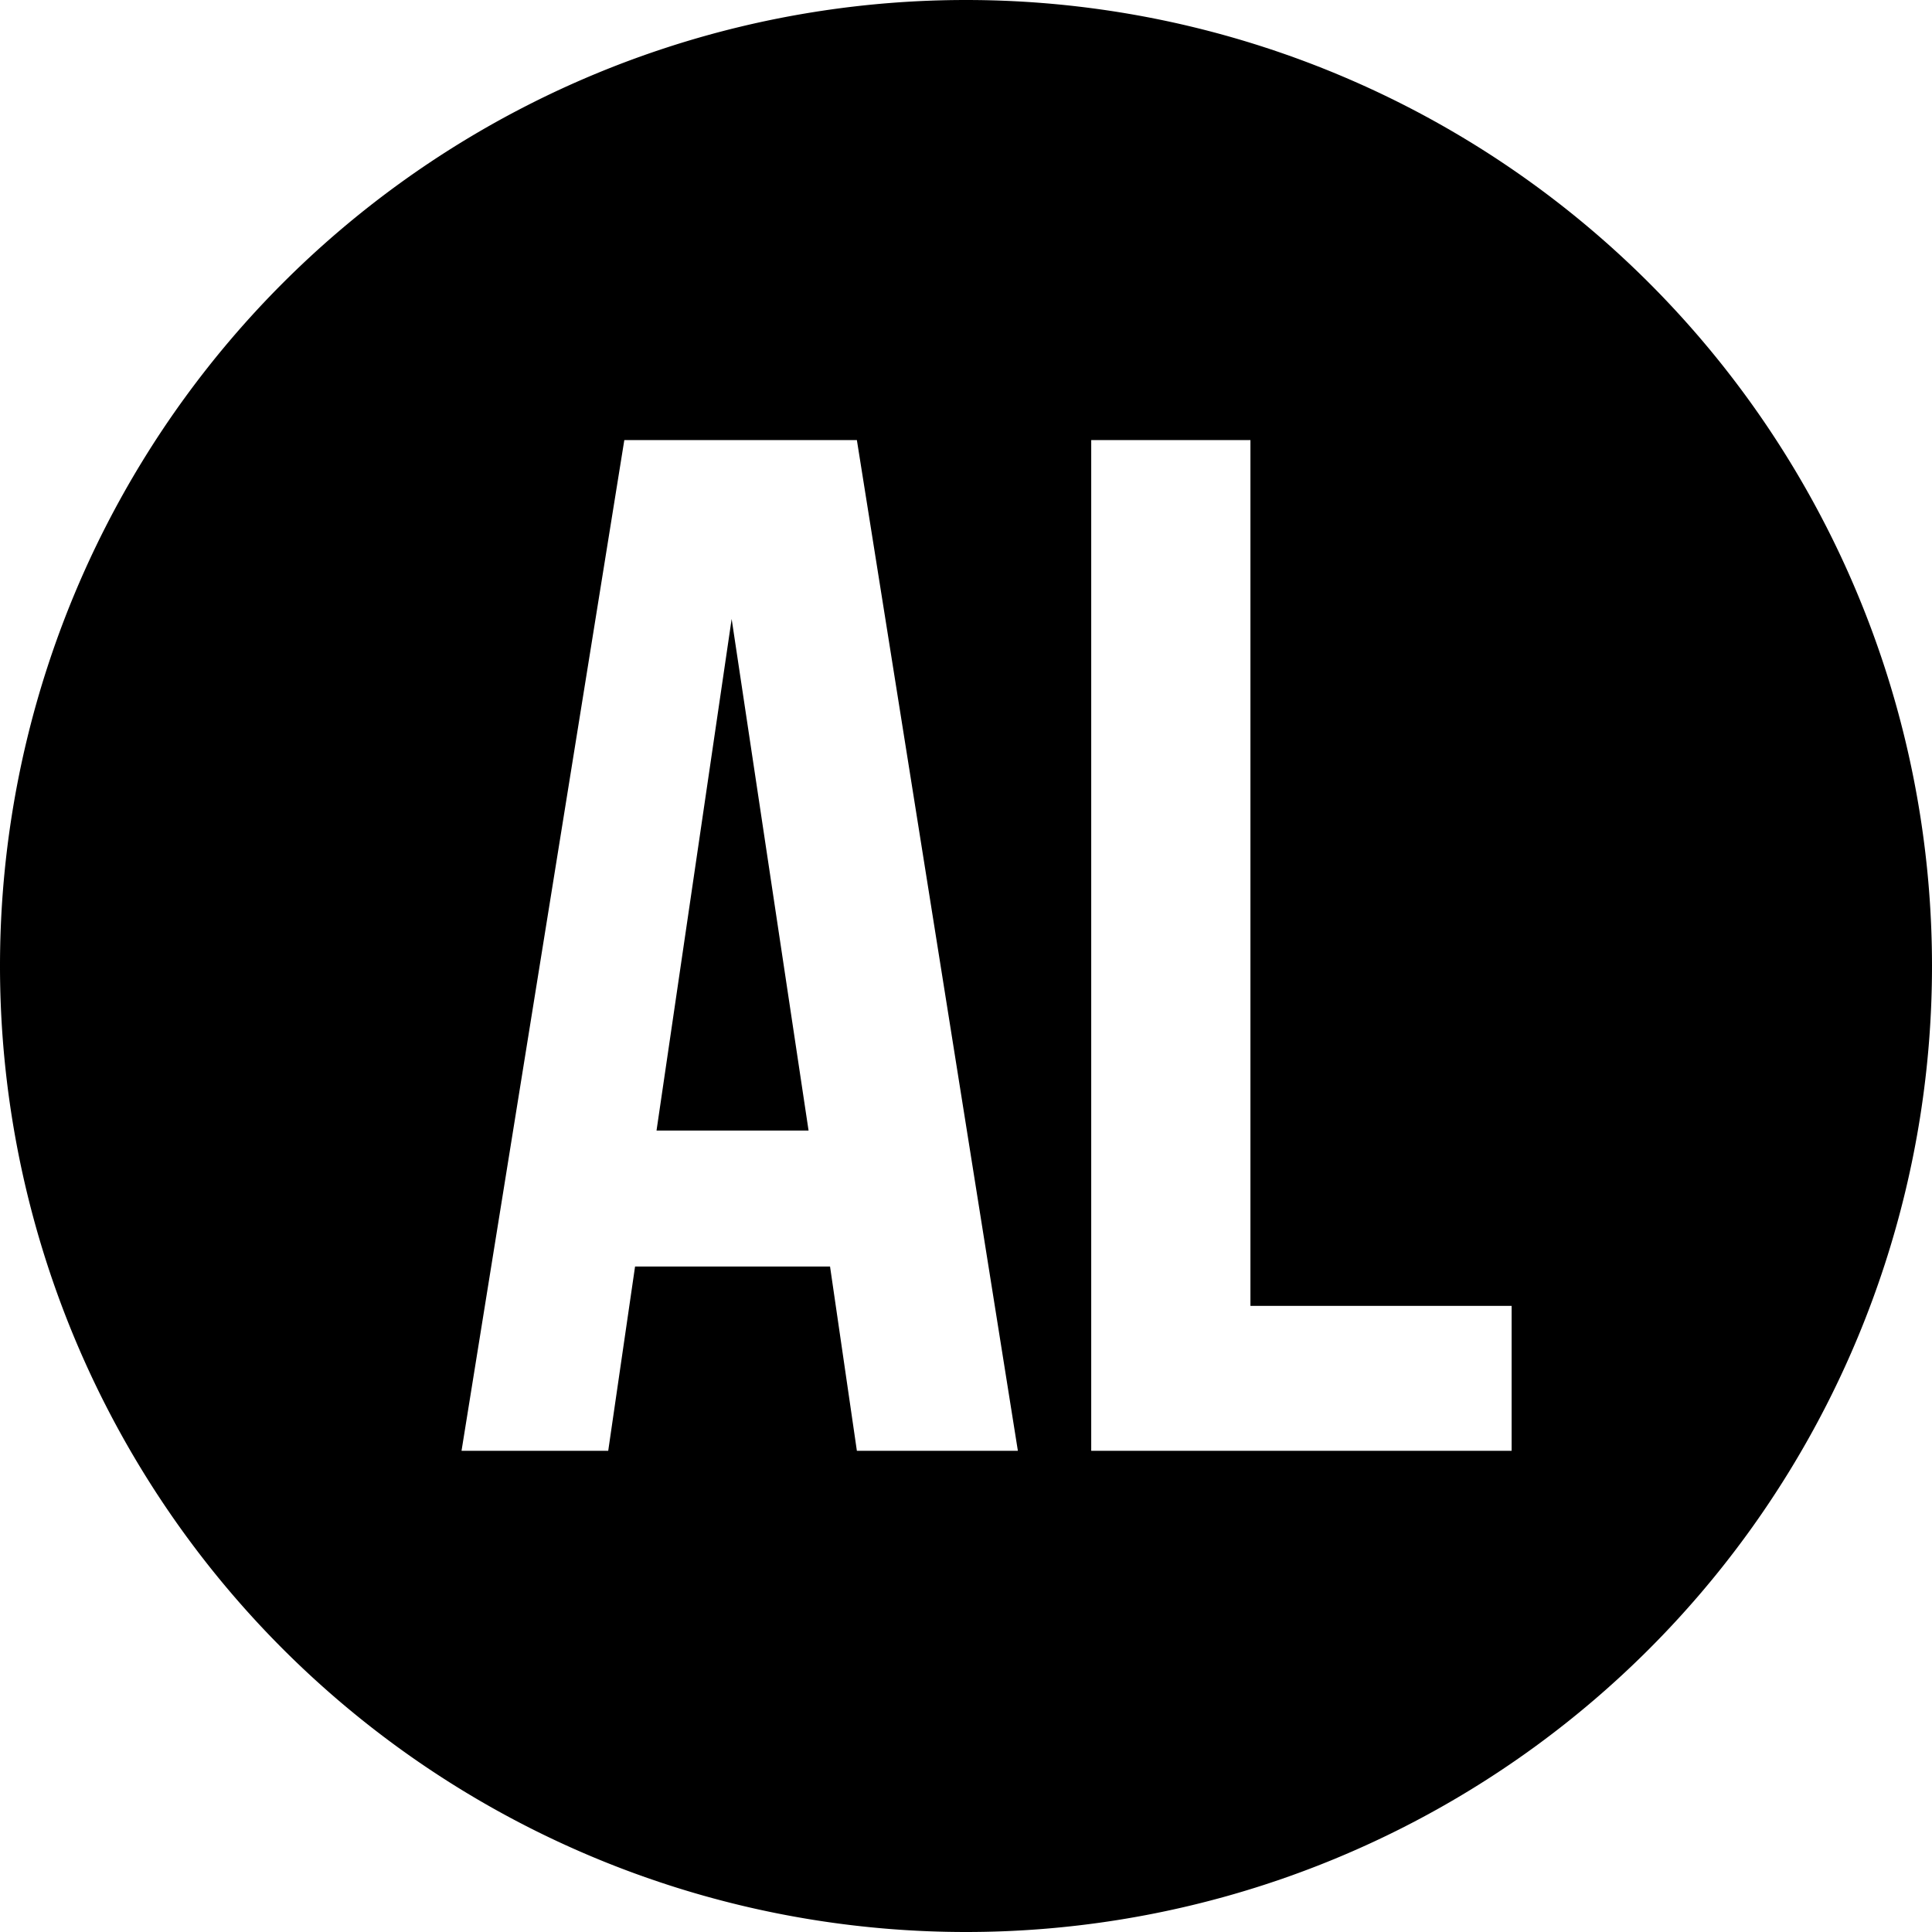 <svg xmlns="http://www.w3.org/2000/svg" xml:space="preserve" viewBox="0 0 1080 1080">
    <g fill="currentColor">
        <path d="M367 632h85l-43-286z" />
        <path
            d="M540 0a540 540 0 1 0 0 1080A540 540 0 0 0 540 0m-61 811-15-103H355l-15 103h-82l91-565h130l90 565zm366 0H610V246h89v484h146z" />
    </g>
</svg>